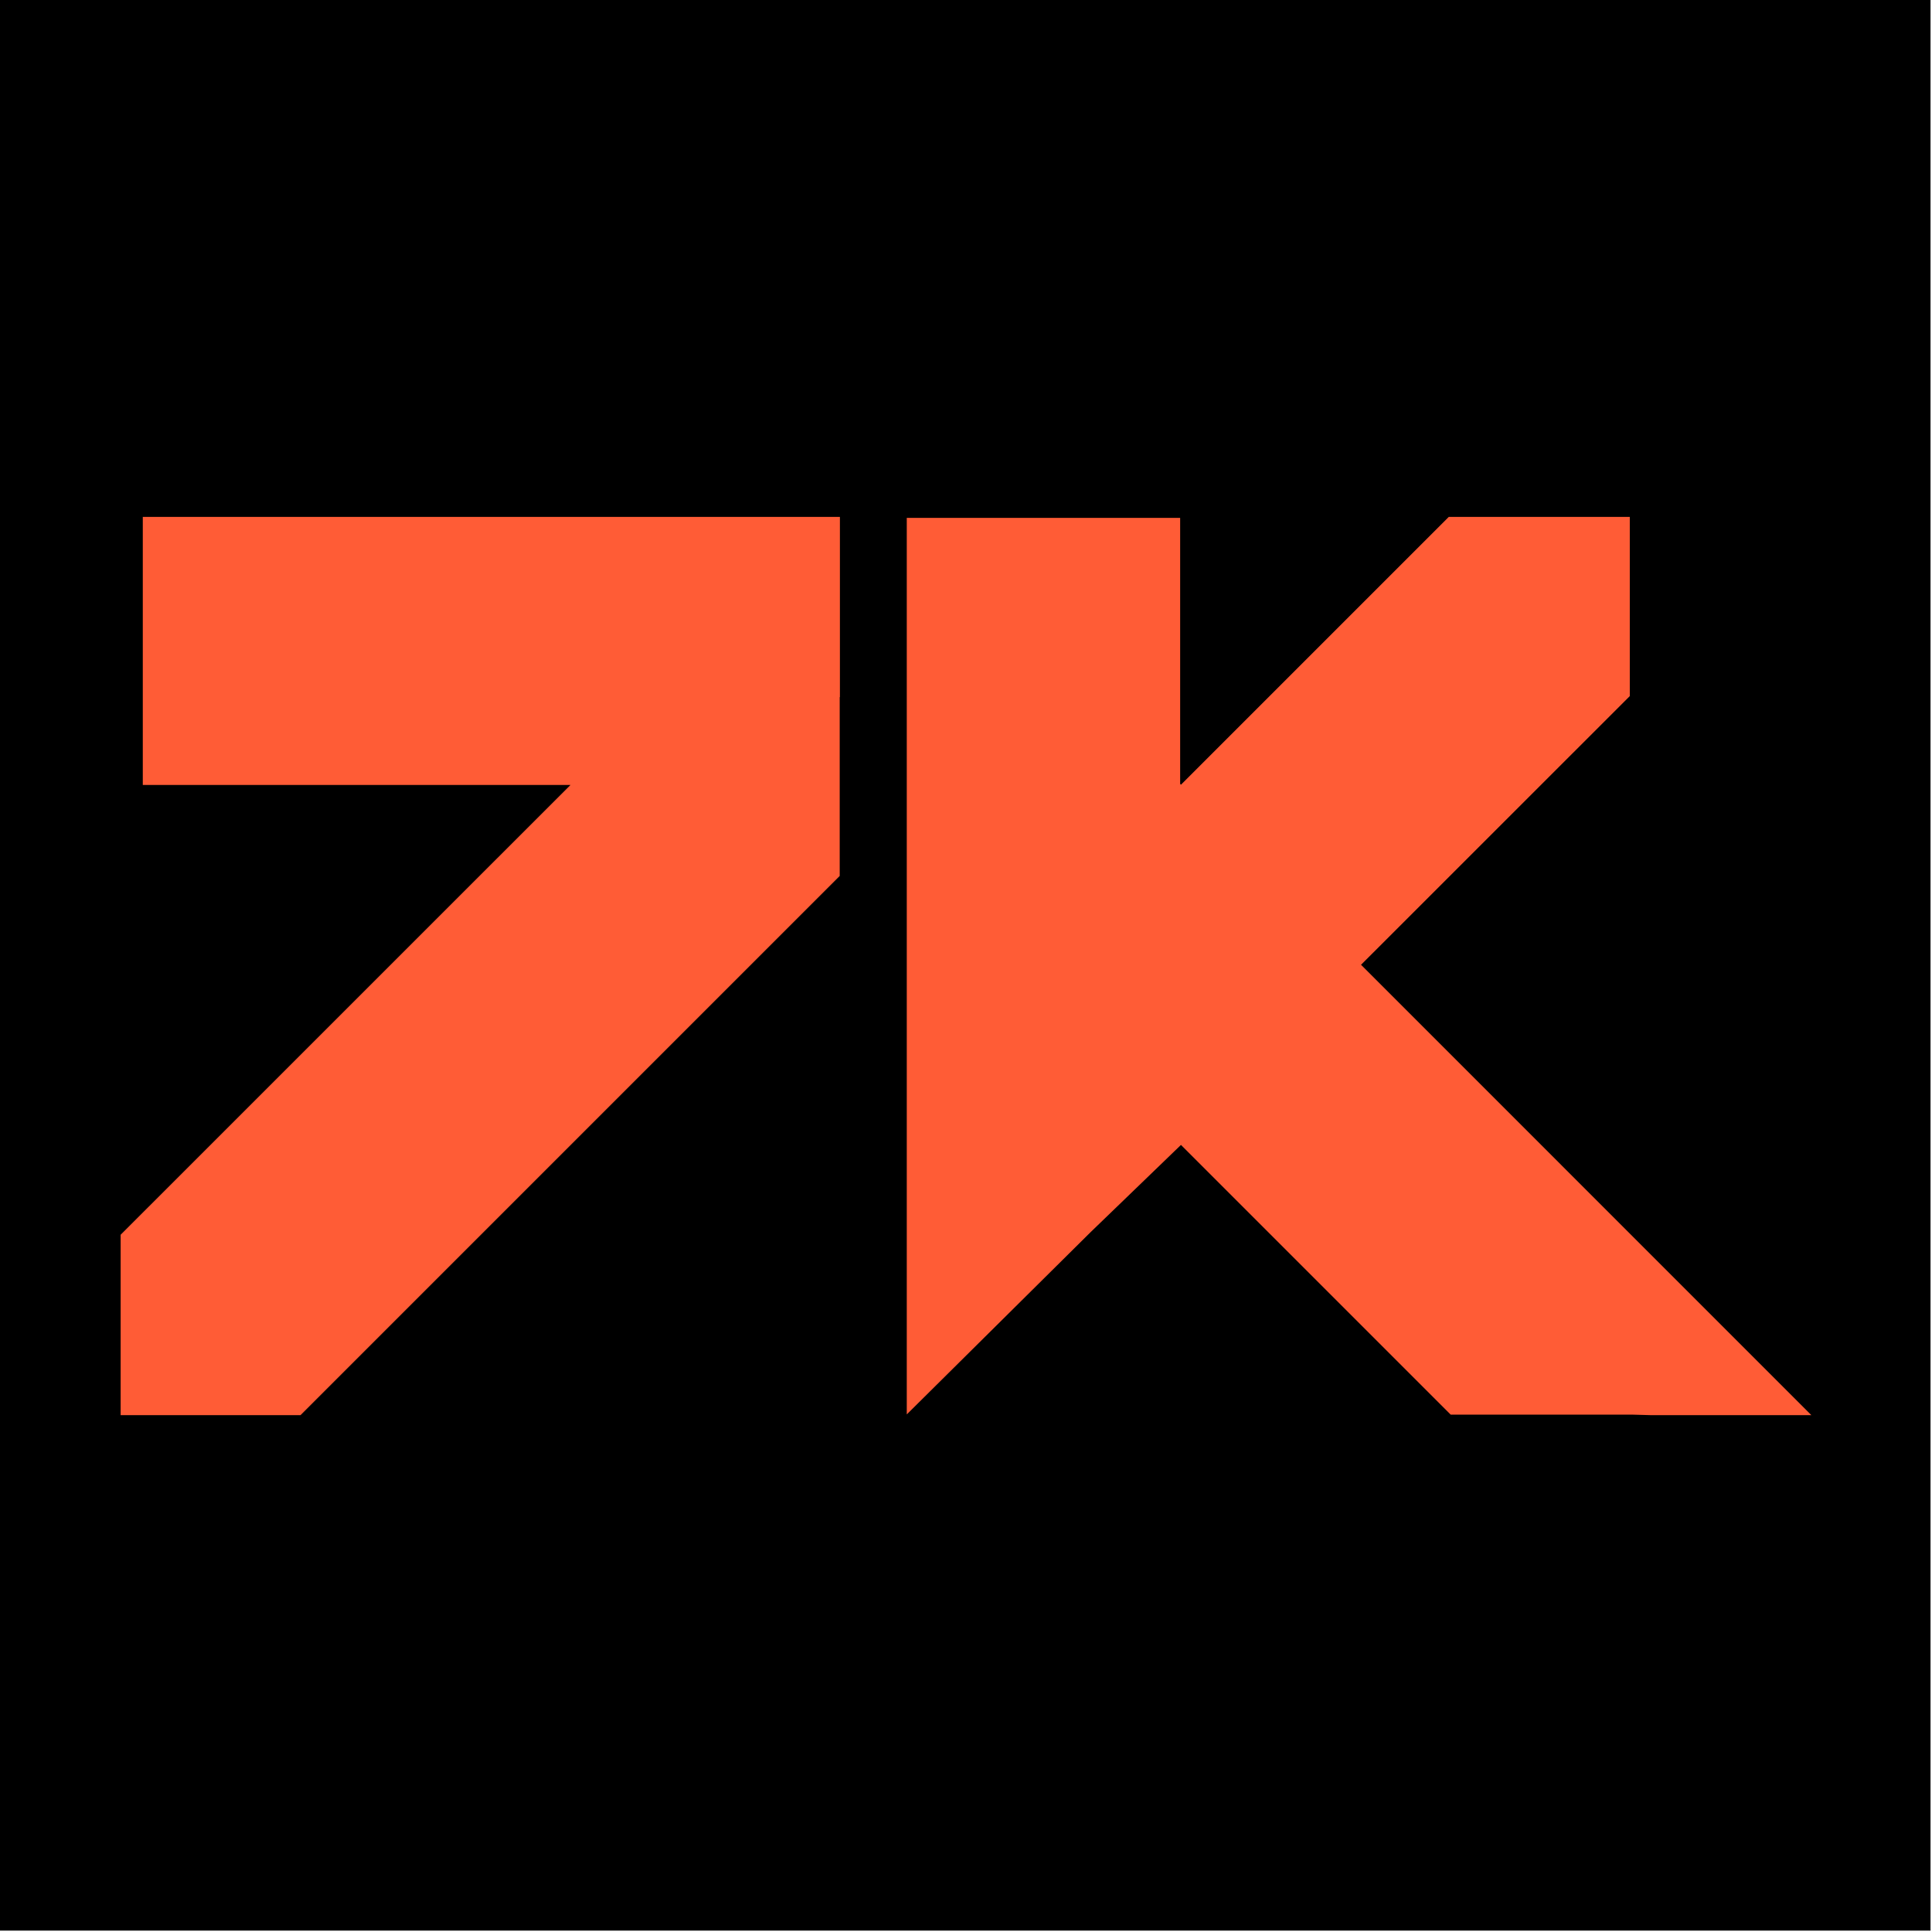 <?xml version="1.0" encoding="UTF-8"?> <svg xmlns="http://www.w3.org/2000/svg" version="1.1" viewBox="0 0 2834.6 2834.6"><defs><style> .cls-1 { fill: #ff5c36; } .cls-2 { stroke: #000; stroke-miterlimit: 10; } </style></defs><g><g id="_Слой_1"><rect class="cls-2" x="-5.7" y="-1.7" width="2837.7" height="2833.8"></rect><g><polygon class="cls-1" points="209.5 758.4 209.5 1151.7 837 1151.7 177 1811.6 177 2076.3 440.9 2076.3 1232 1285.2 1232 1022.8 1232.3 1022.8 1232.3 758.4 209.5 758.4"></polygon><polygon class="cls-1" points="2394 2075.5 2422.8 2076.3 2657.6 2076.3 1996.9 1415.5 2391.2 1021.3 2391.2 758.4 2125.6 758.4 1732.7 1151.3 1731.5 1150.1 1731.5 759.8 1330.4 759.8 1330.4 2075.2 1600.1 1807.8 1732.7 1679.8 2128.4 2075.5 2394 2075.5"></polygon></g></g></g></svg> 